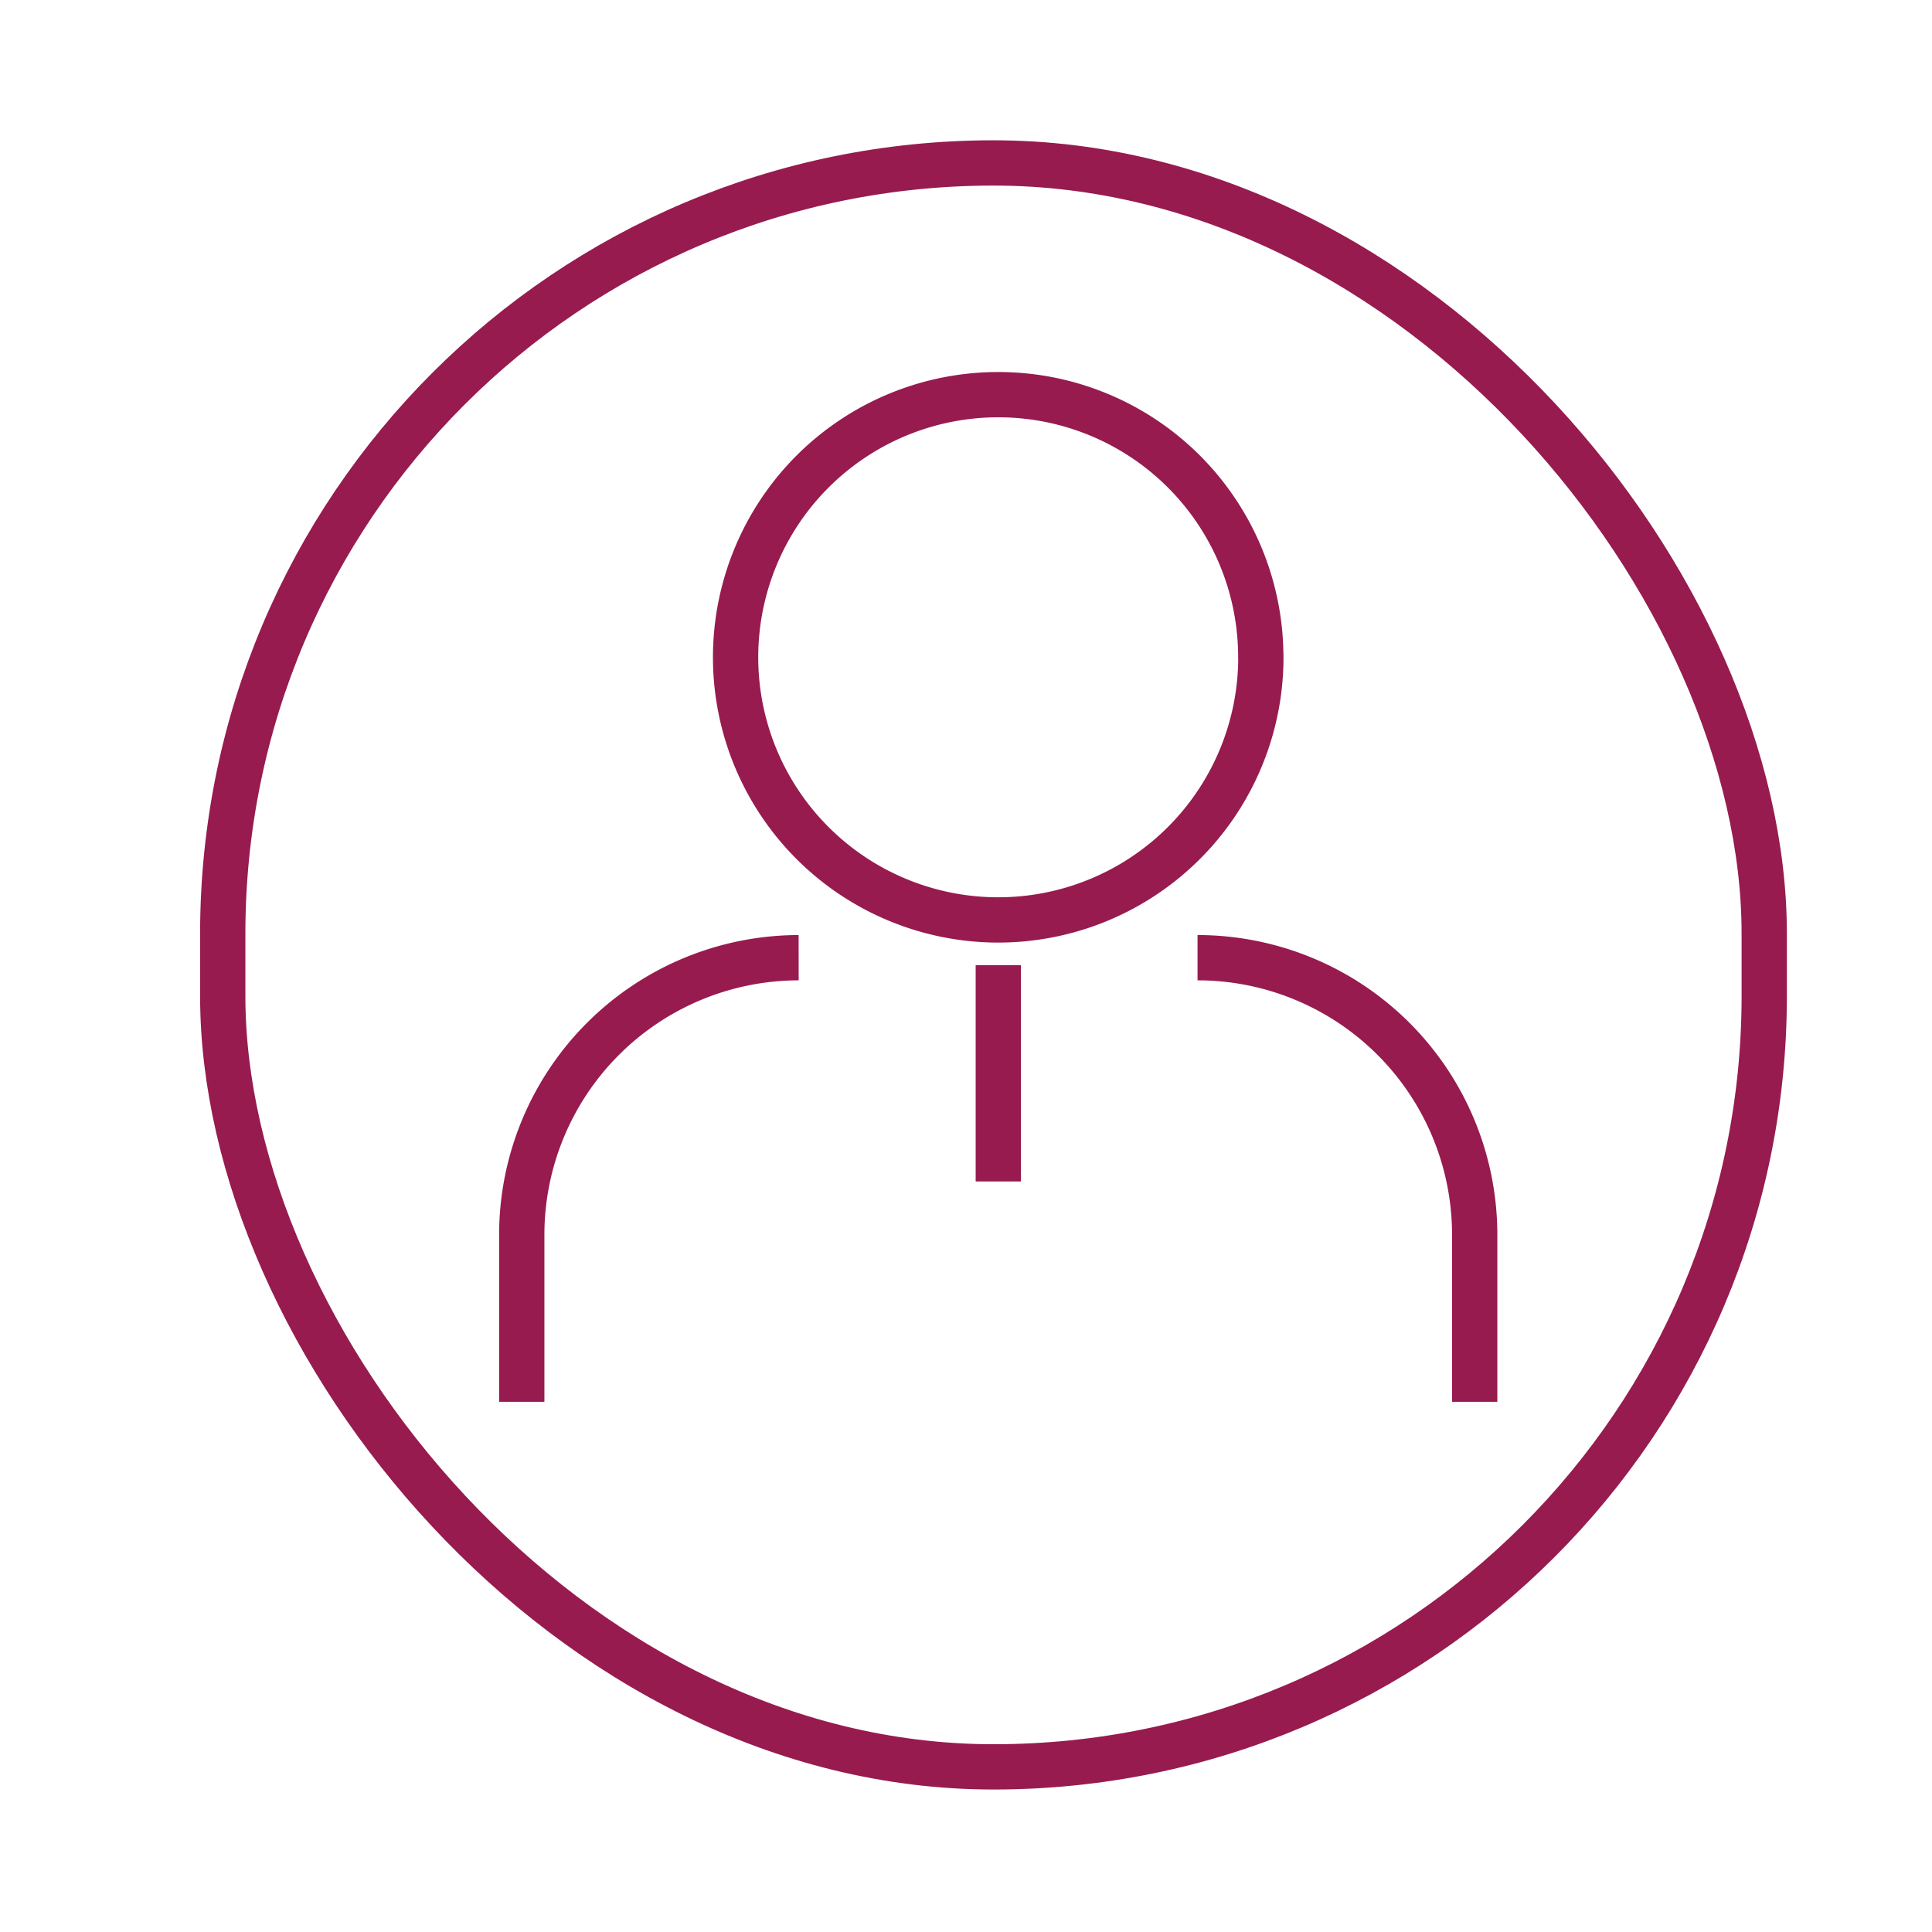<svg id="Layer_1" data-name="Layer 1" xmlns="http://www.w3.org/2000/svg" viewBox="0 0 512 512"><rect x="59.03" y="43.18" width="408.51" height="425.06" rx="204.25" fill="none" stroke="#971b4f" stroke-miterlimit="10" stroke-width="12"/><path d="M390.81,371.5V327.3a73.45,73.45,0,0,0-73.39-73.5h-.06" fill="none" stroke="#971b4f" stroke-miterlimit="10" stroke-width="12"/><path d="M138.27,371.5V327.3a73.47,73.47,0,0,1,73.38-73.5" fill="none" stroke="#971b4f" stroke-miterlimit="10" stroke-width="12"/><path d="M334.14,174.19a69.6,69.6,0,1,1-69.6-69.6h0a69.55,69.55,0,0,1,69.58,69.51Z" fill="none" stroke="#971b4f" stroke-miterlimit="10" stroke-width="12"/><line x1="264.56" y1="255.77" x2="264.56" y2="313.1" fill="none" stroke="#971b4f" stroke-miterlimit="10" stroke-width="12"/></svg>